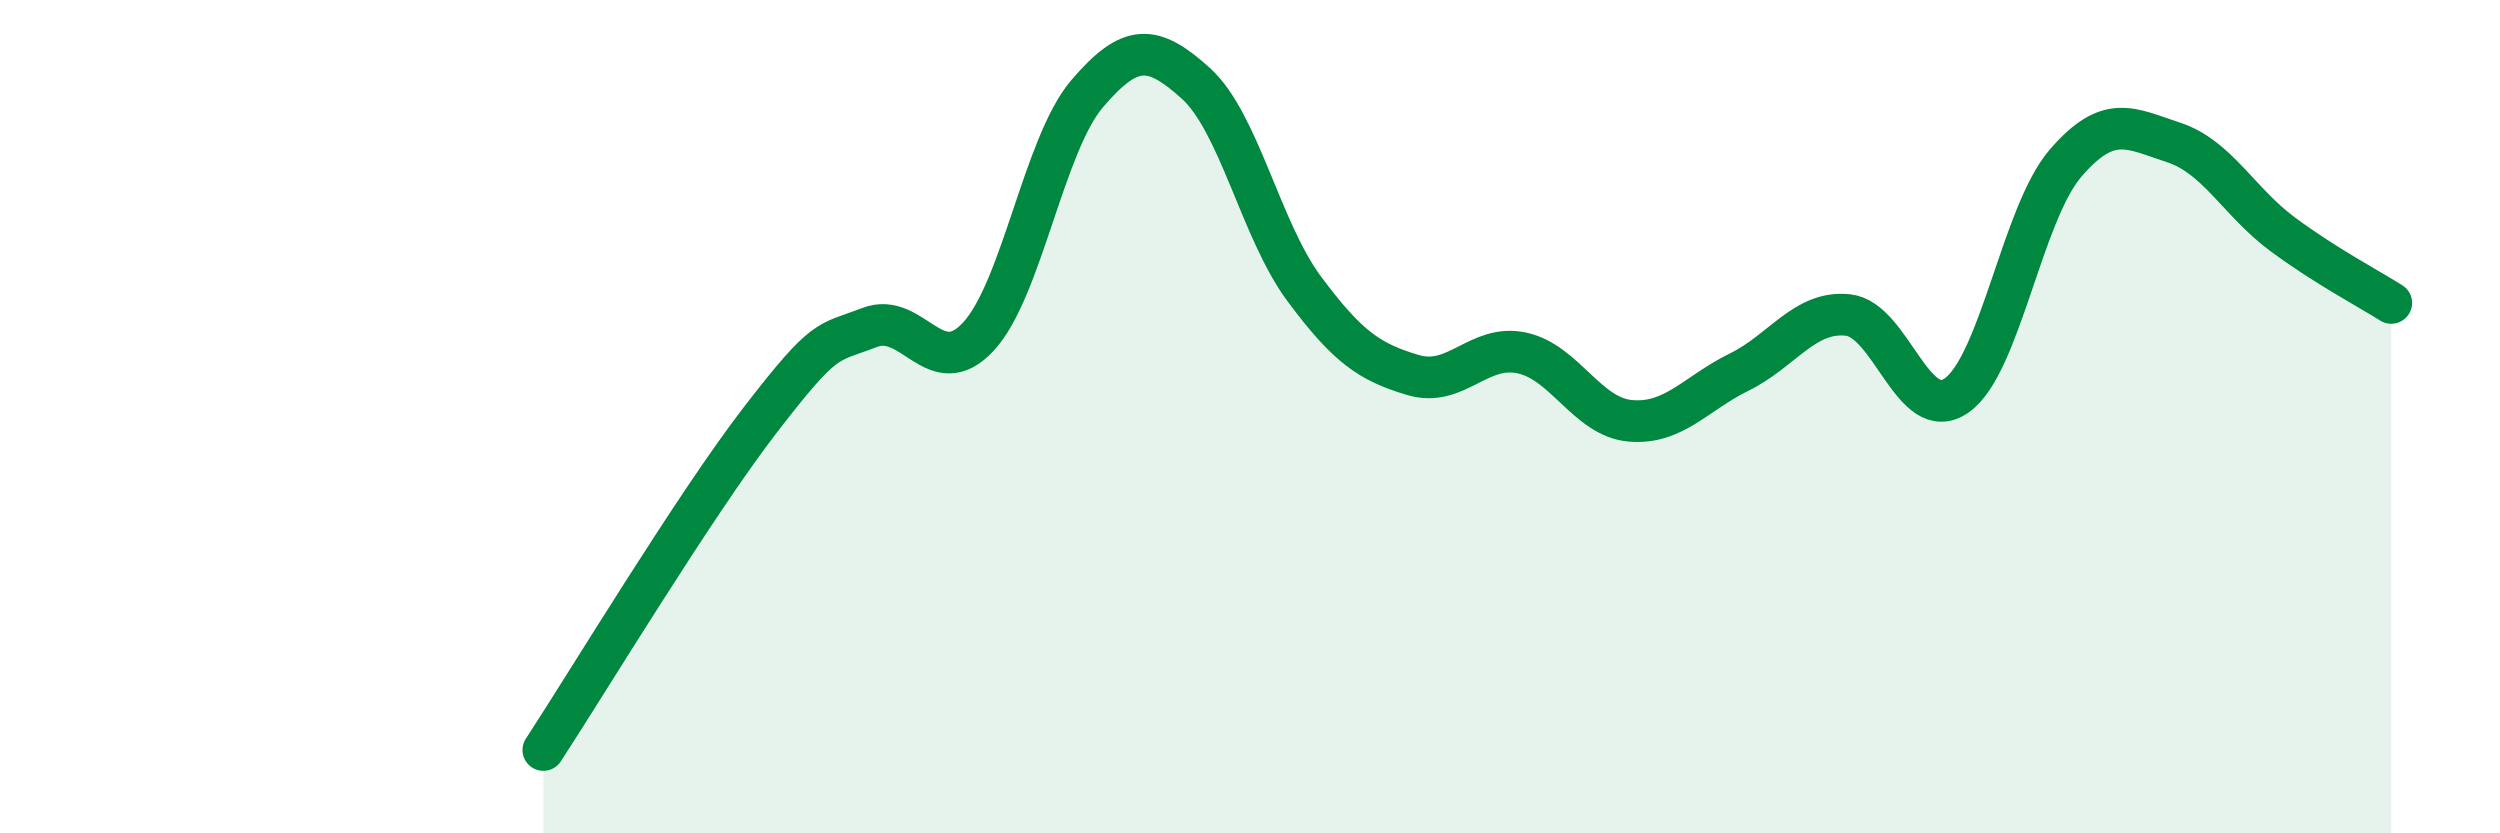 
    <svg width="60" height="20" viewBox="0 0 60 20" xmlns="http://www.w3.org/2000/svg">
      <path
        d="M 13.04,18 C 14.08,16.41 16.69,12.09 18.26,10.06 C 19.83,8.03 19.83,8.26 20.87,7.86 C 21.91,7.46 22.44,9.2 23.48,8.08 C 24.52,6.96 25.05,3.47 26.09,2.25 C 27.13,1.03 27.66,1.06 28.7,2 C 29.74,2.94 30.26,5.53 31.3,6.93 C 32.34,8.33 32.87,8.69 33.91,9 C 34.95,9.31 35.48,8.25 36.52,8.47 C 37.56,8.69 38.09,10.01 39.13,10.1 C 40.17,10.19 40.7,9.44 41.74,8.93 C 42.78,8.42 43.31,7.45 44.35,7.56 C 45.39,7.67 45.92,10.22 46.96,9.49 C 48,8.76 48.53,5.13 49.57,3.92 C 50.61,2.71 51.13,3.08 52.17,3.42 C 53.21,3.76 53.74,4.85 54.78,5.62 C 55.82,6.39 56.87,6.94 57.39,7.27L57.39 20L13.04 20Z"
        fill="#008740"
        opacity="0.1"
        stroke-linecap="round"
        stroke-linejoin="round"
      />
      <path
        d="M 13.04,18 C 14.08,16.41 16.69,12.09 18.26,10.06 C 19.83,8.03 19.83,8.26 20.87,7.86 C 21.91,7.46 22.44,9.2 23.48,8.08 C 24.52,6.96 25.05,3.47 26.09,2.25 C 27.13,1.03 27.66,1.06 28.7,2 C 29.74,2.94 30.26,5.53 31.3,6.93 C 32.34,8.33 32.87,8.69 33.91,9 C 34.95,9.31 35.48,8.25 36.52,8.47 C 37.56,8.69 38.09,10.01 39.13,10.1 C 40.17,10.19 40.7,9.44 41.74,8.93 C 42.78,8.42 43.31,7.45 44.35,7.56 C 45.39,7.67 45.92,10.22 46.96,9.49 C 48,8.76 48.53,5.13 49.57,3.92 C 50.61,2.71 51.13,3.08 52.17,3.42 C 53.21,3.76 53.74,4.85 54.78,5.62 C 55.82,6.39 56.87,6.94 57.39,7.27"
        stroke="#008740"
        stroke-width="1"
        fill="none"
        stroke-linecap="round"
        stroke-linejoin="round"
      />
    </svg>
  